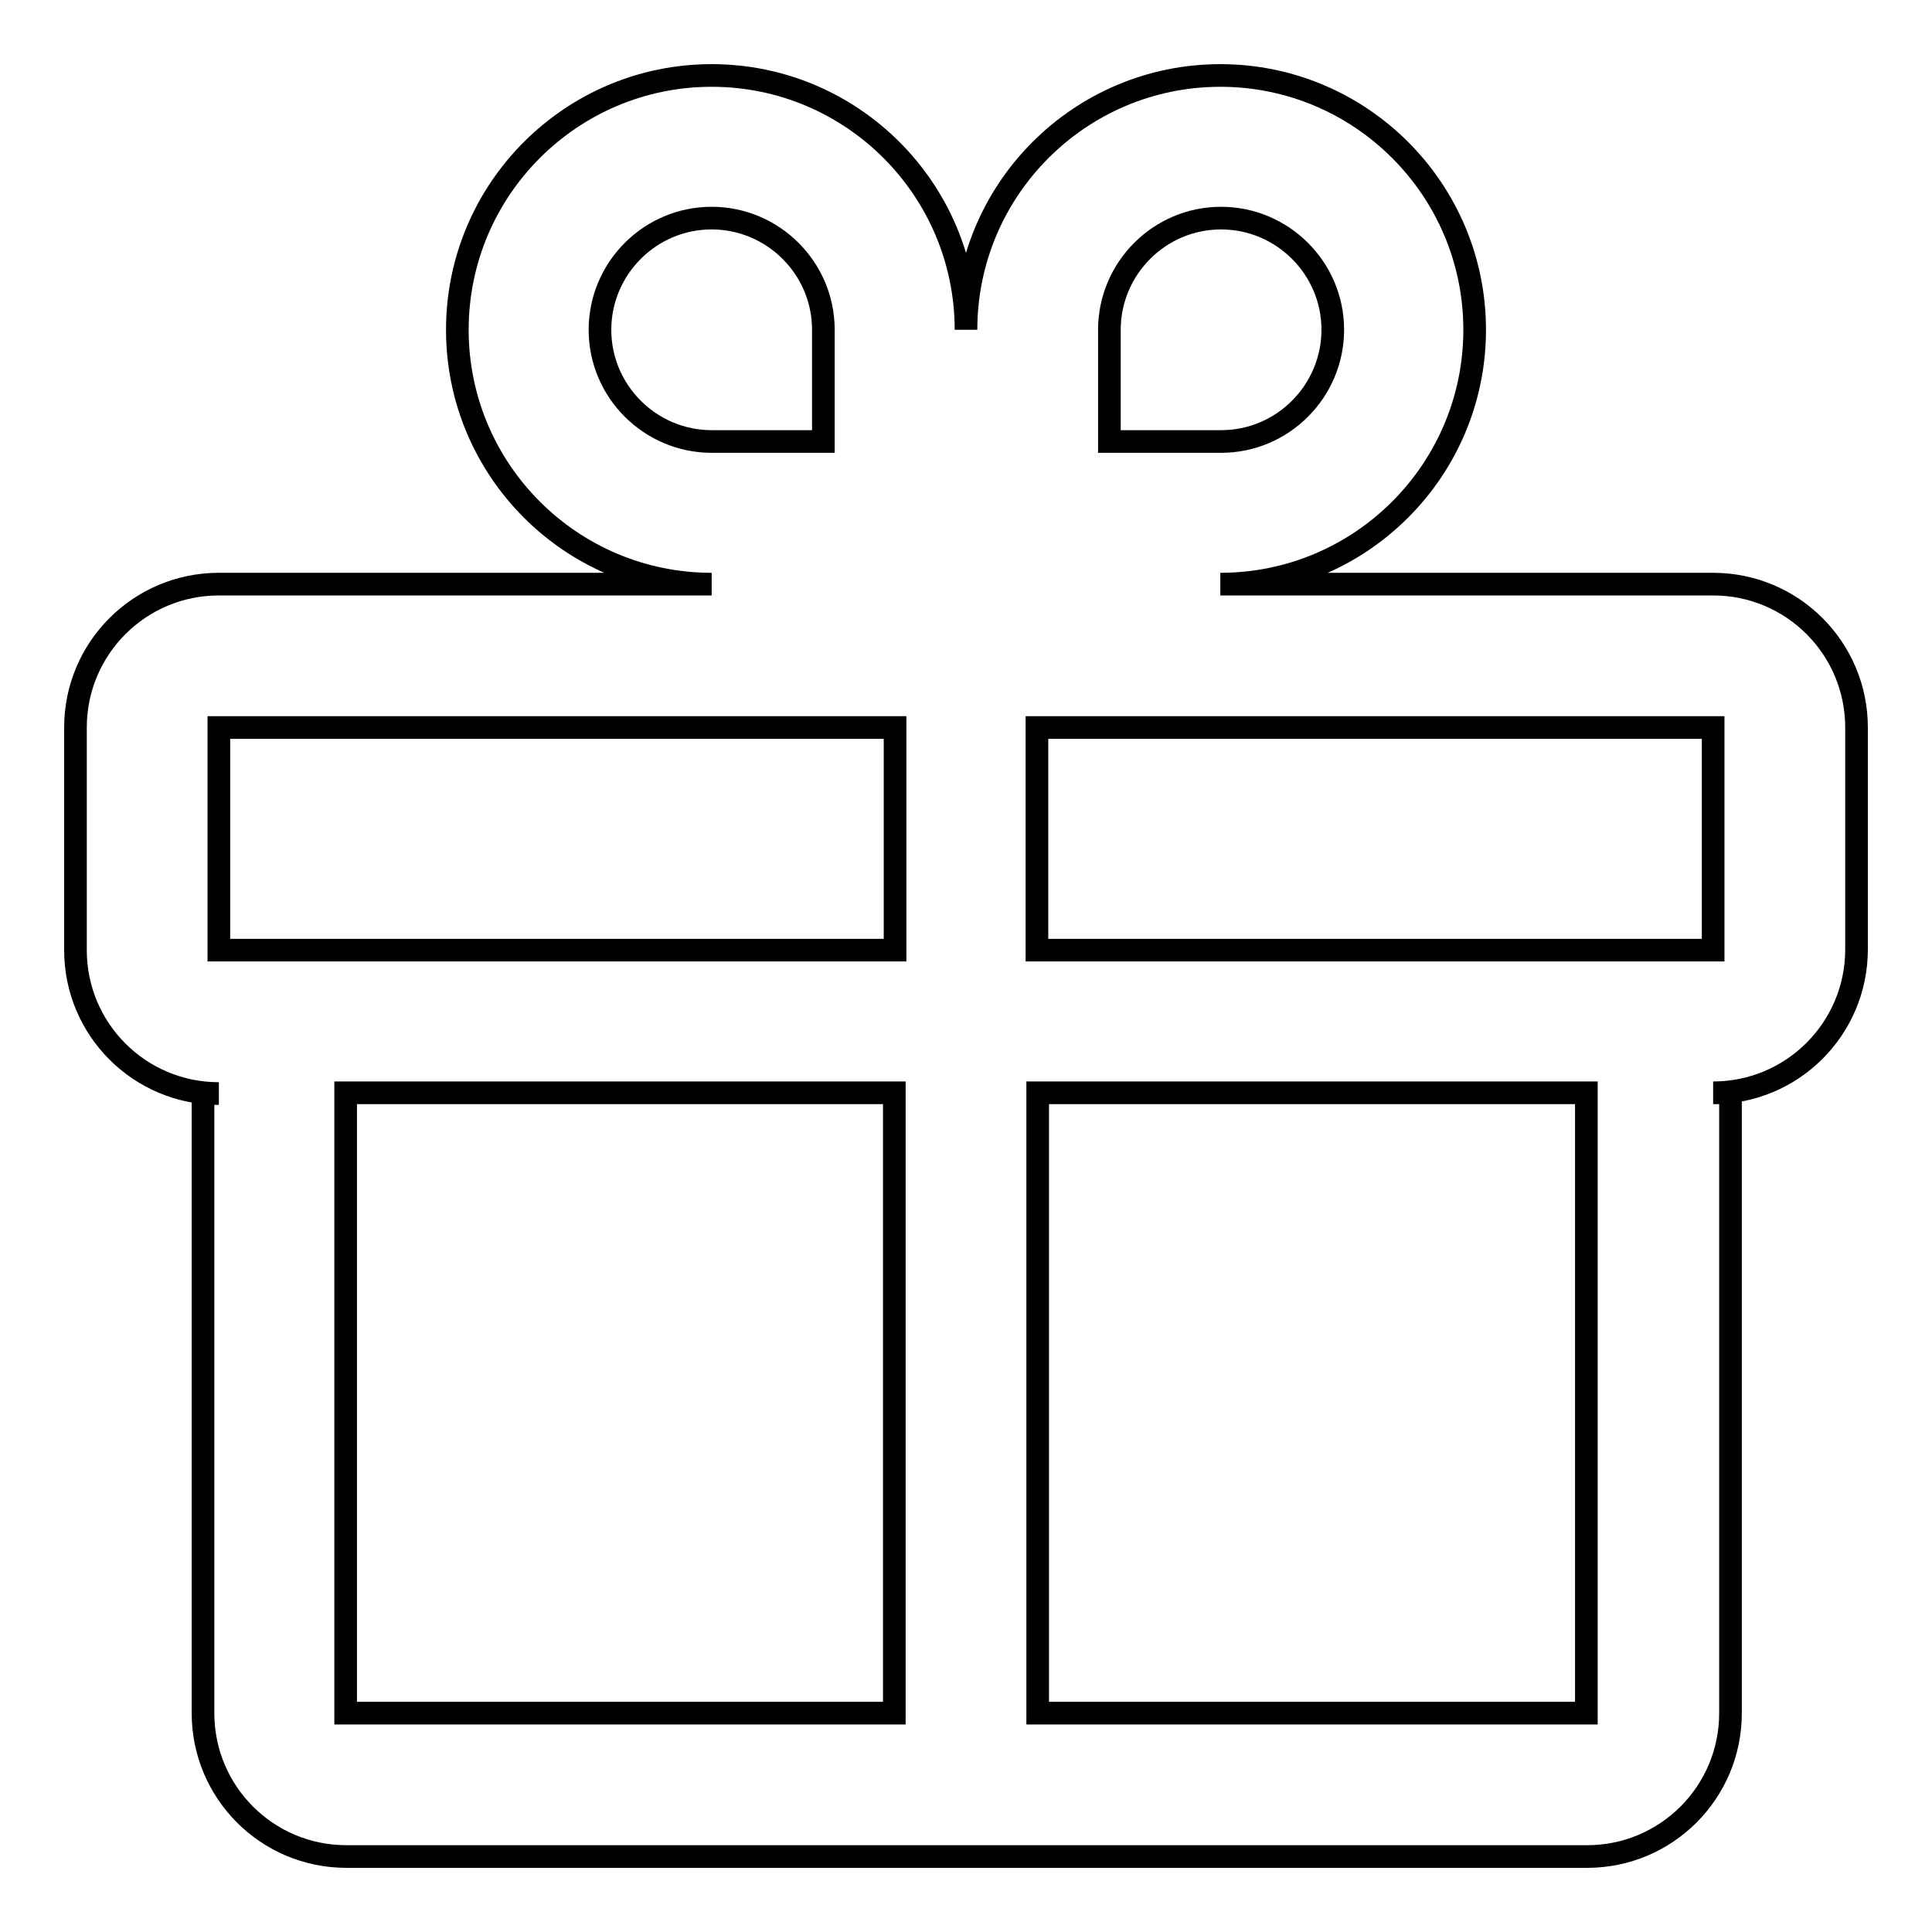 <?xml version="1.0" encoding="utf-8"?>
<!-- Svg Vector Icons : http://www.onlinewebfonts.com/icon -->
<!DOCTYPE svg PUBLIC "-//W3C//DTD SVG 1.1//EN" "http://www.w3.org/Graphics/SVG/1.1/DTD/svg11.dtd">
<svg version="1.1" xmlns="http://www.w3.org/2000/svg" xmlns:xlink="http://www.w3.org/1999/xlink" x="0px" y="0px" viewBox="0 0 256 256" enable-background="new 0 0 256 256" xml:space="preserve">
<g> <path stroke-width="3" fill-opacity="0" stroke="#000000"  d="M227,77.4h-65.3c18.6,0,33.7-15.1,33.7-33.7S180.3,10,161.7,10C143.1,10,128,25.1,128,43.7 C128,25.1,112.9,10,94.3,10S60.6,25.1,60.6,43.7s15.1,33.7,33.7,33.7H29c-10.5,0-19,8.5-19,19v29.5c0,10.5,8.5,19,19,19h-2.1V227 c0,10.5,8.5,19,19,19h164.4c10.5,0,19-8.5,19-19v-82.2H227c10.5,0,19-8.5,19-19V96.4C246,85.9,237.5,77.4,227,77.4z M94.3,58.5 c-8.1,0-14.8-6.6-14.8-14.8c0-8.1,6.6-14.8,14.8-14.8c8.1,0,14.8,6.6,14.8,14.8v14.8H94.3z M118.5,227H45.8v-82.2h72.7V227z  M118.5,125.9H29V96.4h89.6V125.9z M147,43.7c0-8.1,6.6-14.8,14.8-14.8c8.1,0,14.8,6.6,14.8,14.8c0,8.1-6.6,14.8-14.8,14.8H147 V43.7z M210.2,227h-72.7v-82.2h72.7V227z M227,125.9h-89.6V96.4H227V125.9z"/></g>
</svg>